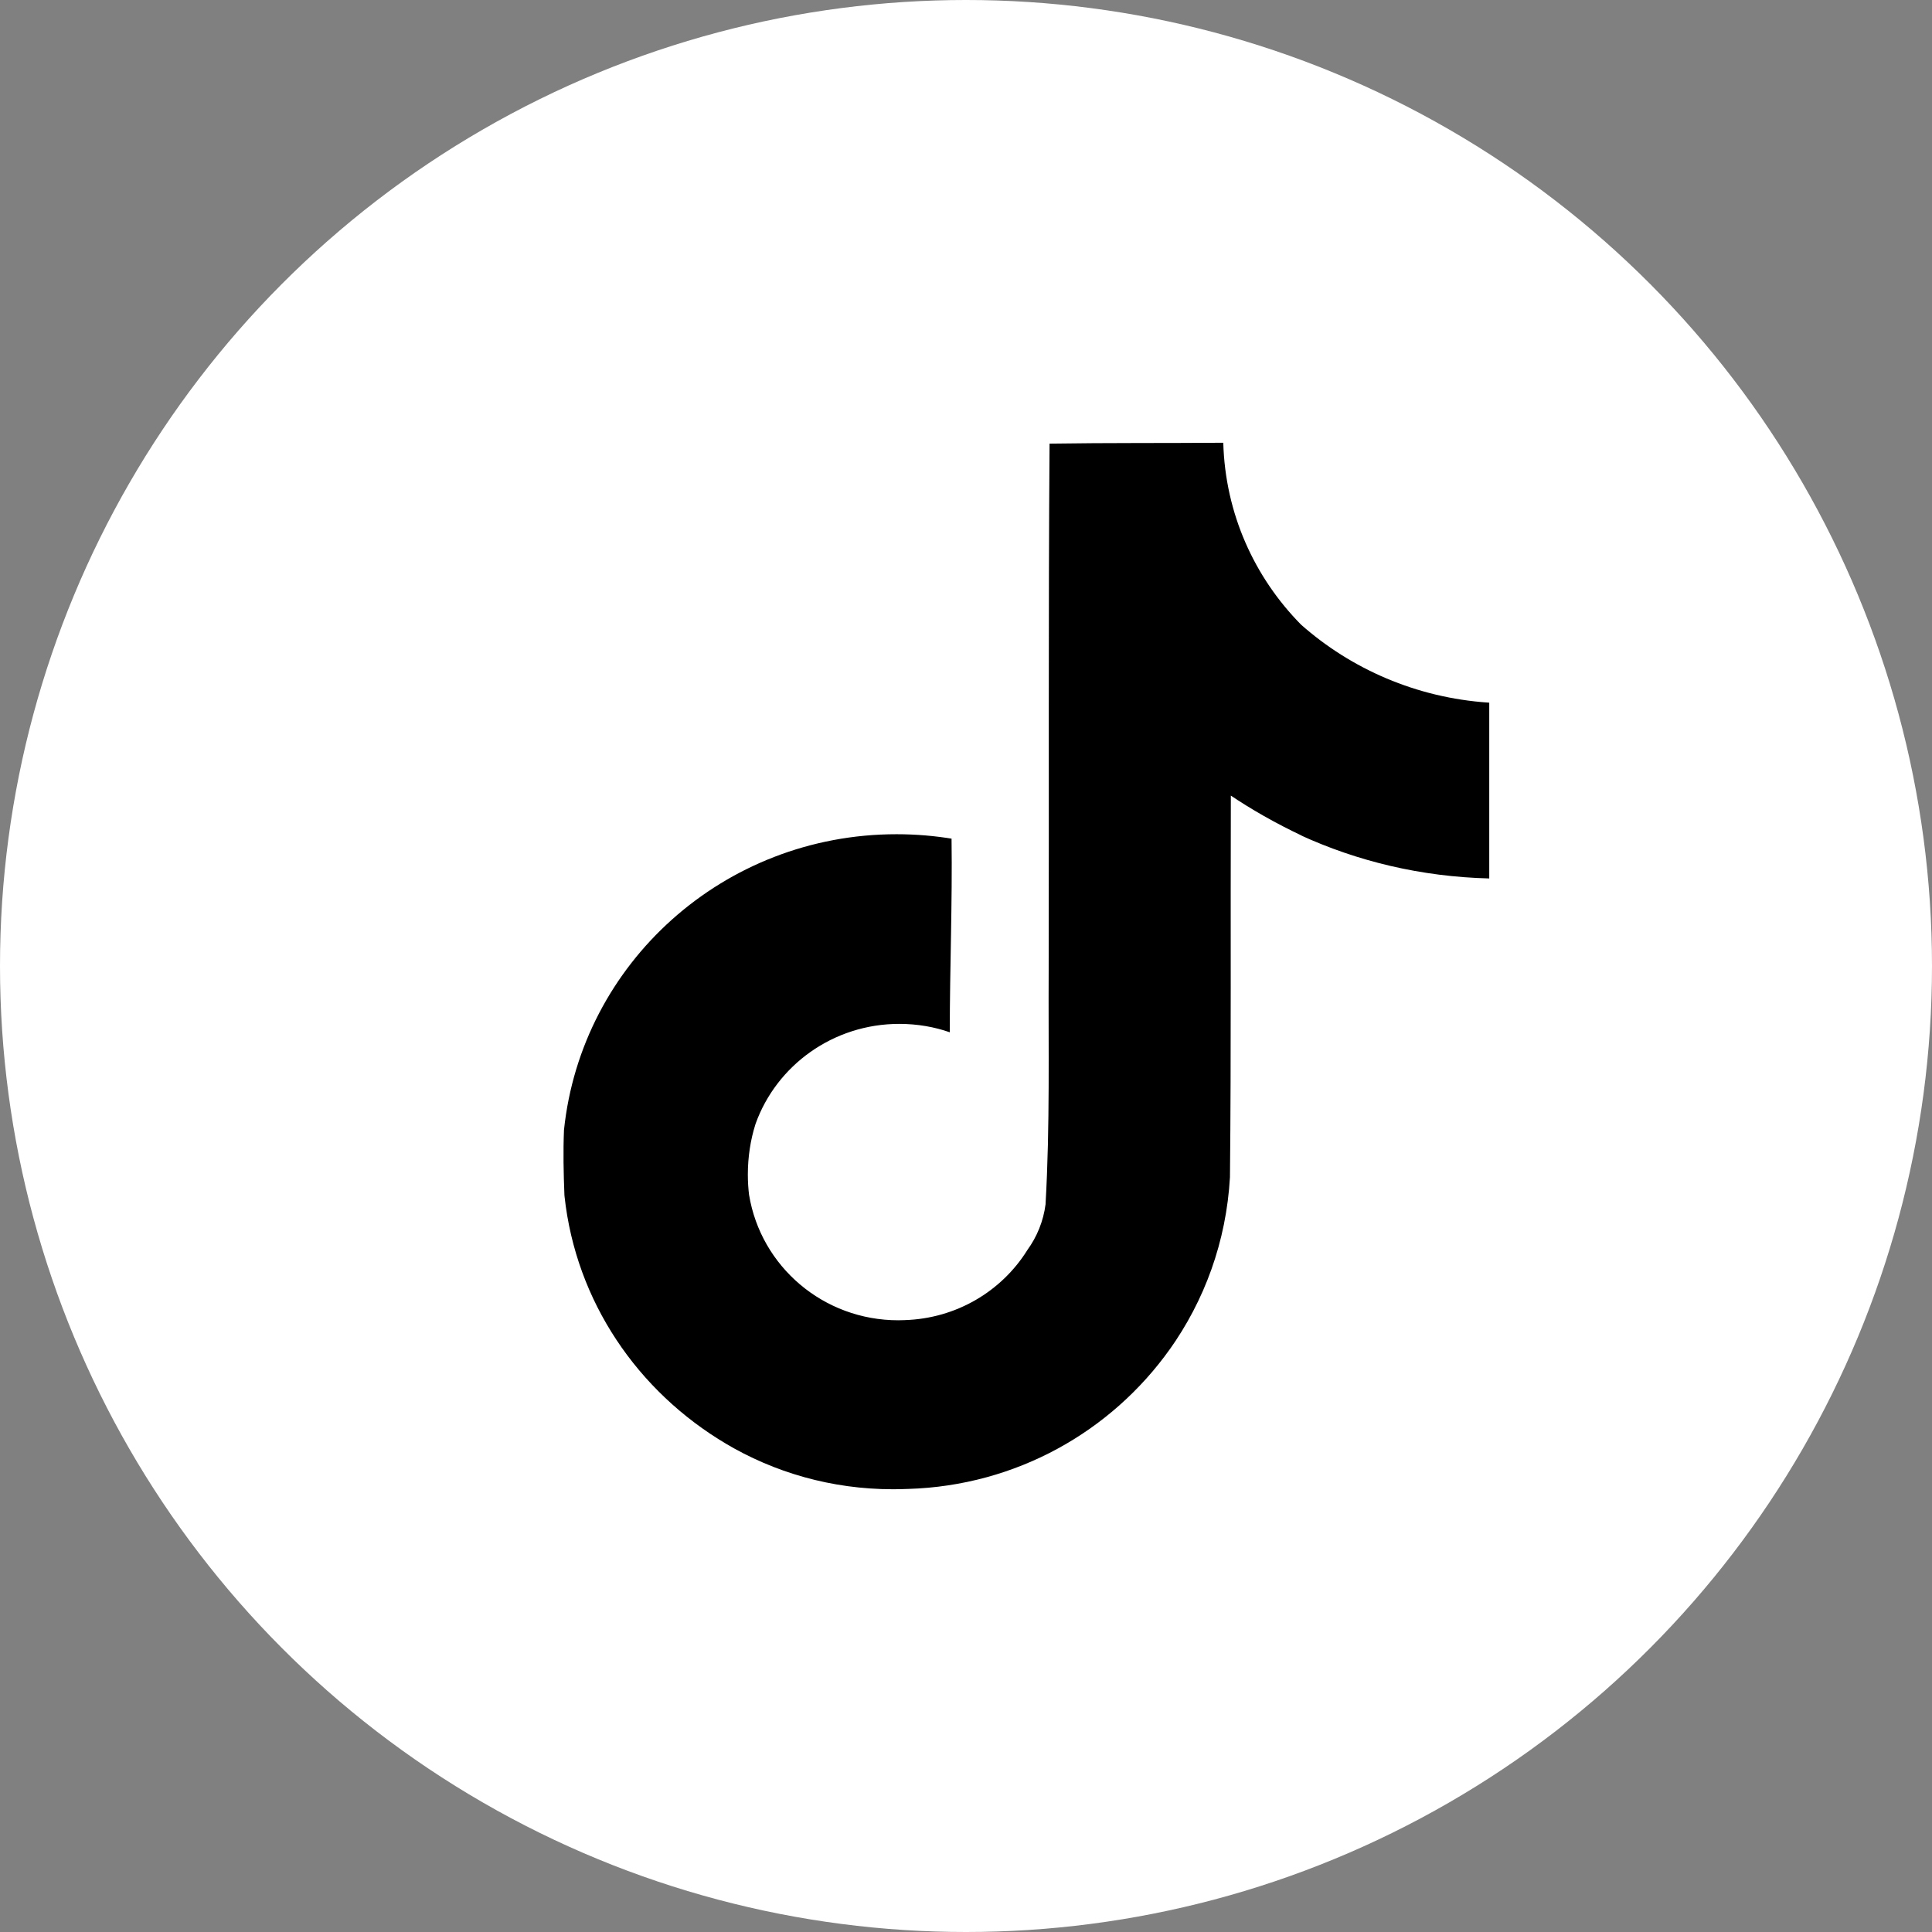 <svg width="48" height="48" viewBox="0 0 48 48" fill="none" xmlns="http://www.w3.org/2000/svg">
<rect x="0" y="0" width="48" height="48" fill="#808080" stroke="none"/>
<circle cx="24" cy="24" r="24" fill="white"/>
<path d="M26.08 11.022C27.525 11 28.959 11.011 30.392 11C30.44 12.761 31.167 14.346 32.325 15.52L32.323 15.518C33.568 16.62 35.189 17.335 36.975 17.456L37 17.458V21.825C35.312 21.783 33.725 21.401 32.295 20.743L32.367 20.773C31.675 20.446 31.09 20.11 30.534 19.736L30.58 19.765C30.569 22.929 30.59 26.093 30.558 29.246C30.467 30.852 29.923 32.318 29.051 33.541L29.069 33.514C27.61 35.566 25.248 36.912 22.562 36.992H22.55C22.442 36.997 22.314 37 22.185 37C20.658 37 19.23 36.582 18.014 35.856L18.049 35.876C15.836 34.568 14.309 32.329 14.026 29.725L14.023 29.69C14.001 29.148 13.99 28.606 14.012 28.075C14.445 23.931 17.979 20.726 22.275 20.726C22.758 20.726 23.231 20.767 23.691 20.844L23.641 20.837C23.663 22.44 23.597 24.044 23.597 25.647C23.224 25.515 22.793 25.438 22.343 25.438C20.695 25.438 19.292 26.473 18.773 27.918L18.765 27.944C18.648 28.314 18.58 28.74 18.58 29.181C18.58 29.359 18.591 29.536 18.613 29.71L18.611 29.689C18.904 31.463 20.452 32.802 22.319 32.802C22.373 32.802 22.426 32.801 22.479 32.798H22.471C23.762 32.76 24.883 32.078 25.517 31.069L25.526 31.054C25.761 30.731 25.923 30.341 25.977 29.917L25.977 29.905C26.088 27.965 26.044 26.037 26.054 24.097C26.065 19.73 26.044 15.374 26.076 11.019L26.08 11.022Z" fill="black"/>
</svg>
